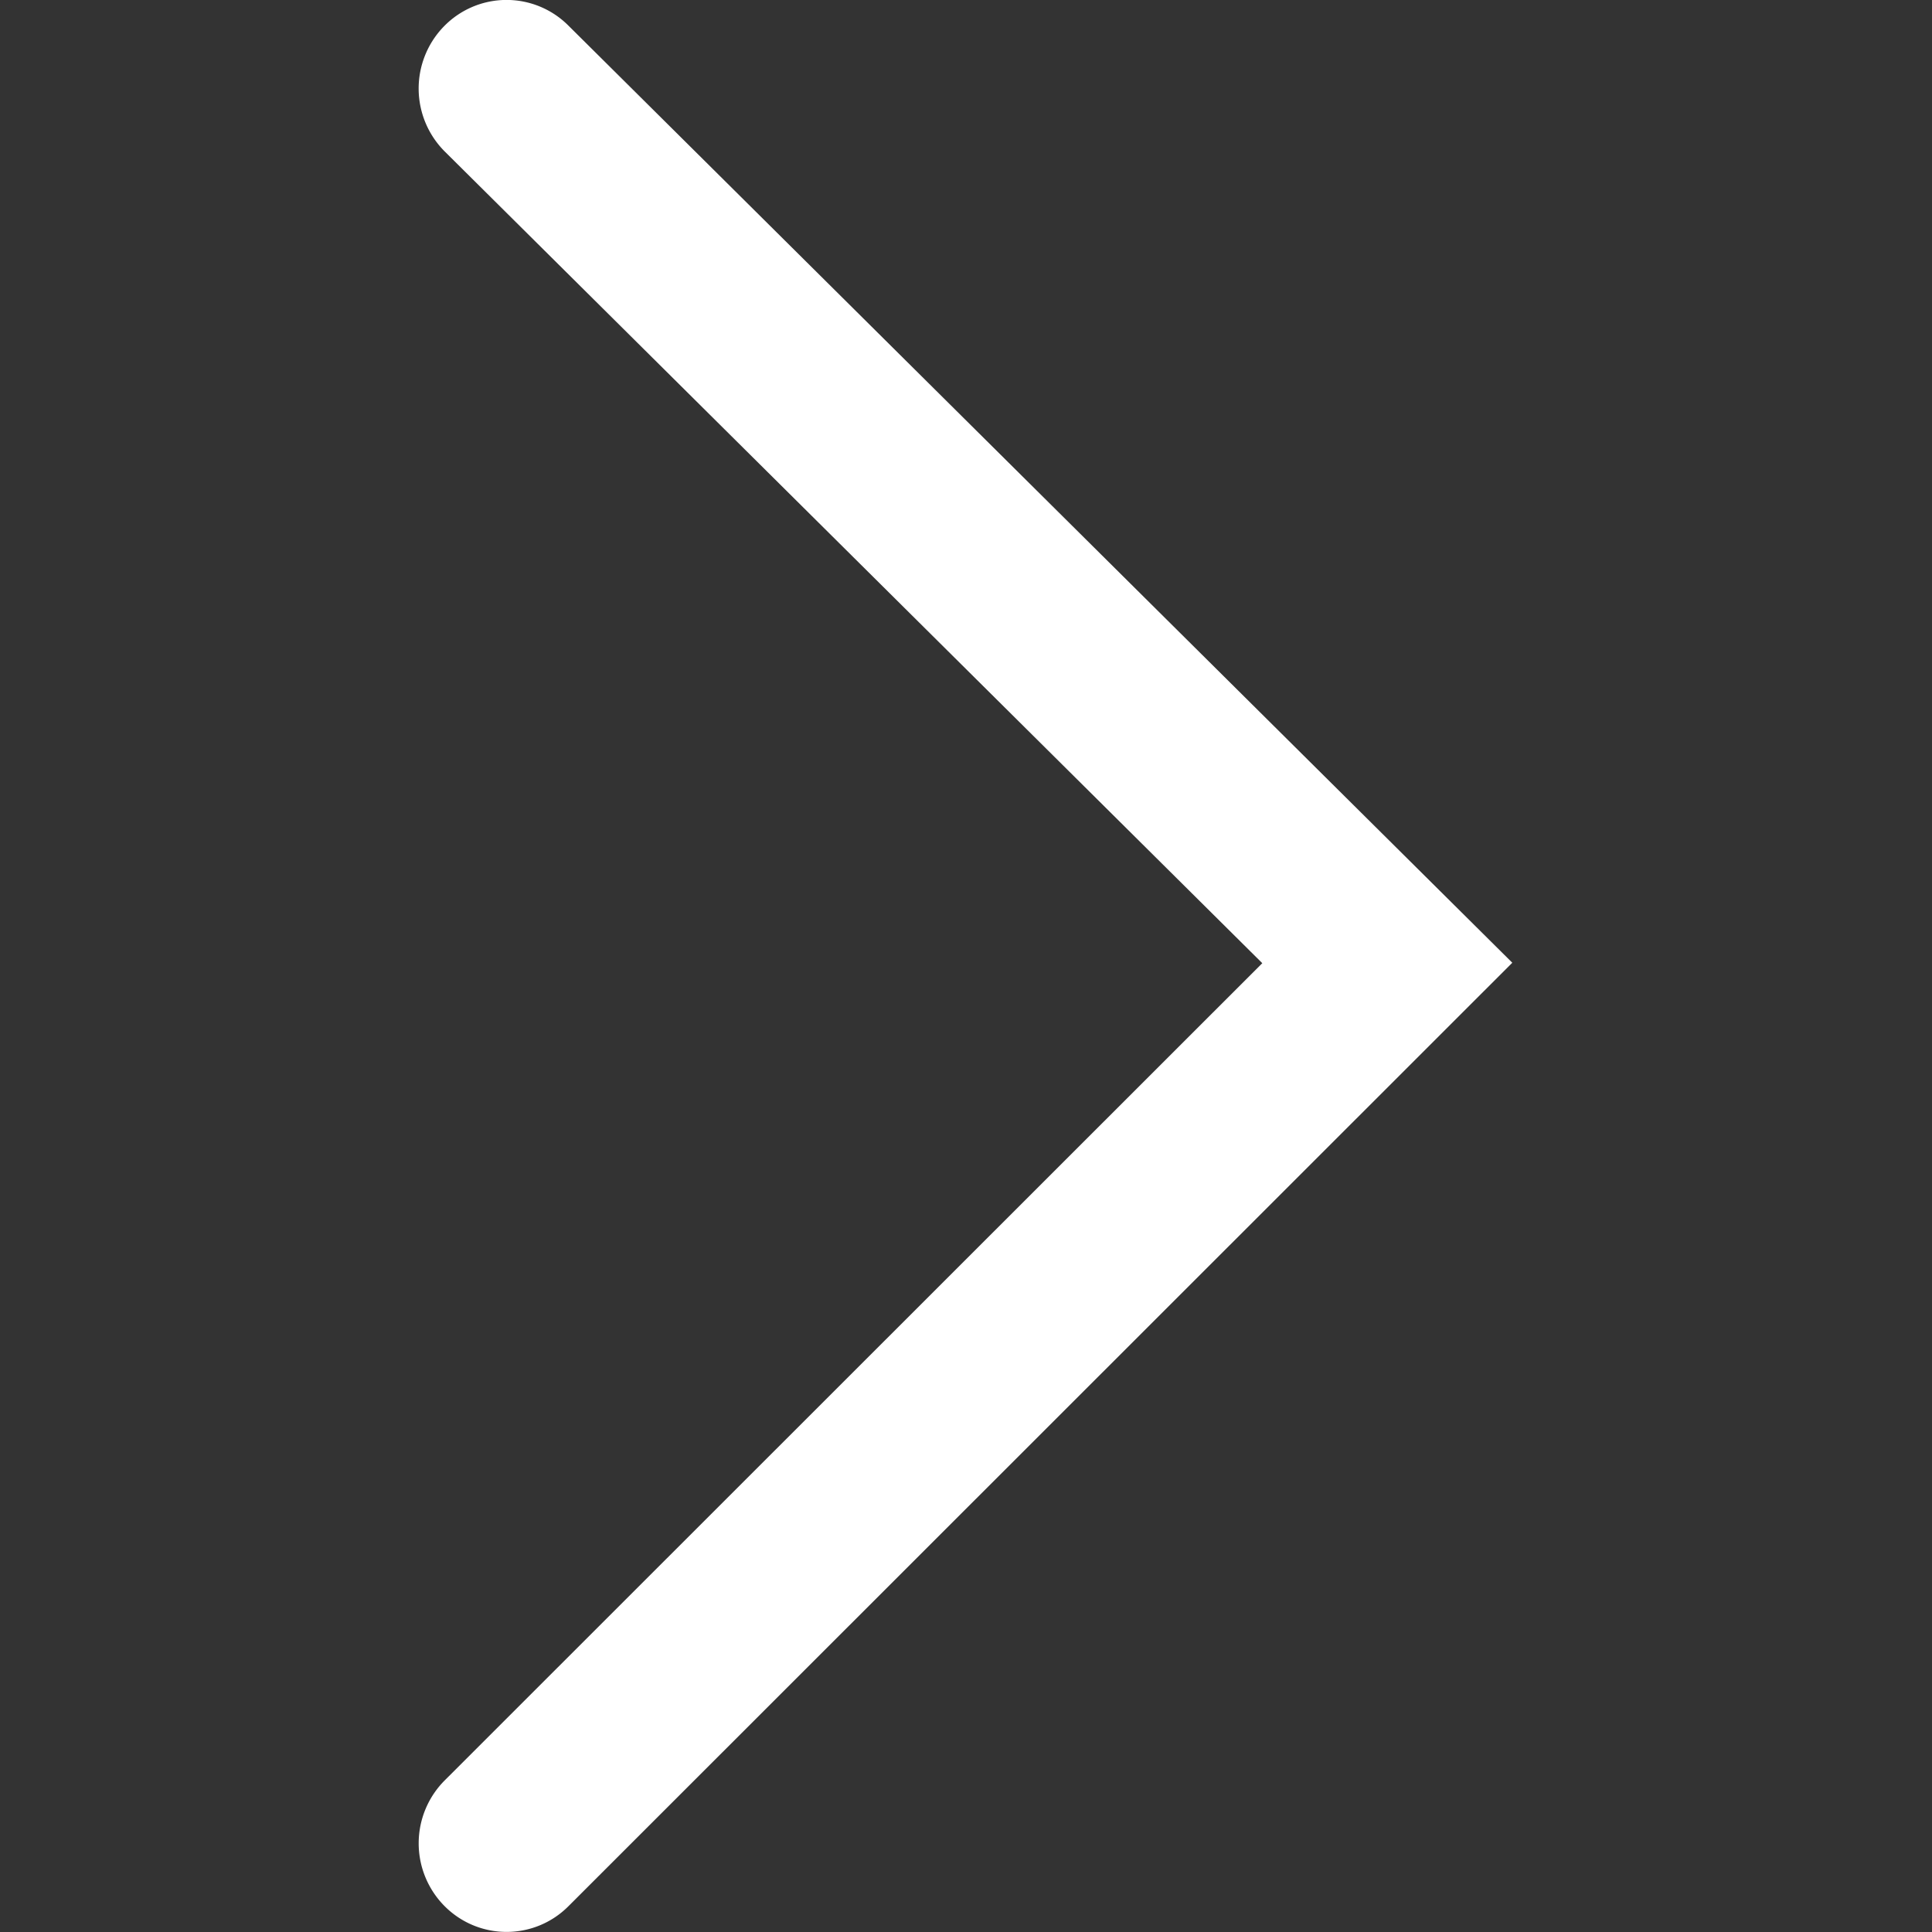 <svg t="1626332029456" class="icon" viewBox="0 0 1024 1024" version="1.1" xmlns="http://www.w3.org/2000/svg" p-id="734" width="200" height="200"><rect x="0" y="0" width="1024" height="1024" fill="#333333" stroke="none"/><path d="M801.548 510.271L301.254 1010.361c-18.243 18.243-47.738 18.106-65.844-0.307a47.227 47.227 0 0 1 0.273-66.39l433.359-433.154L235.785 80.356A47.192 47.192 0 0 1 235.308 13.966 46.306 46.306 0 0 1 301.152 13.455l500.396 496.816z" fill="#ffffff" p-id="735"></path></svg>